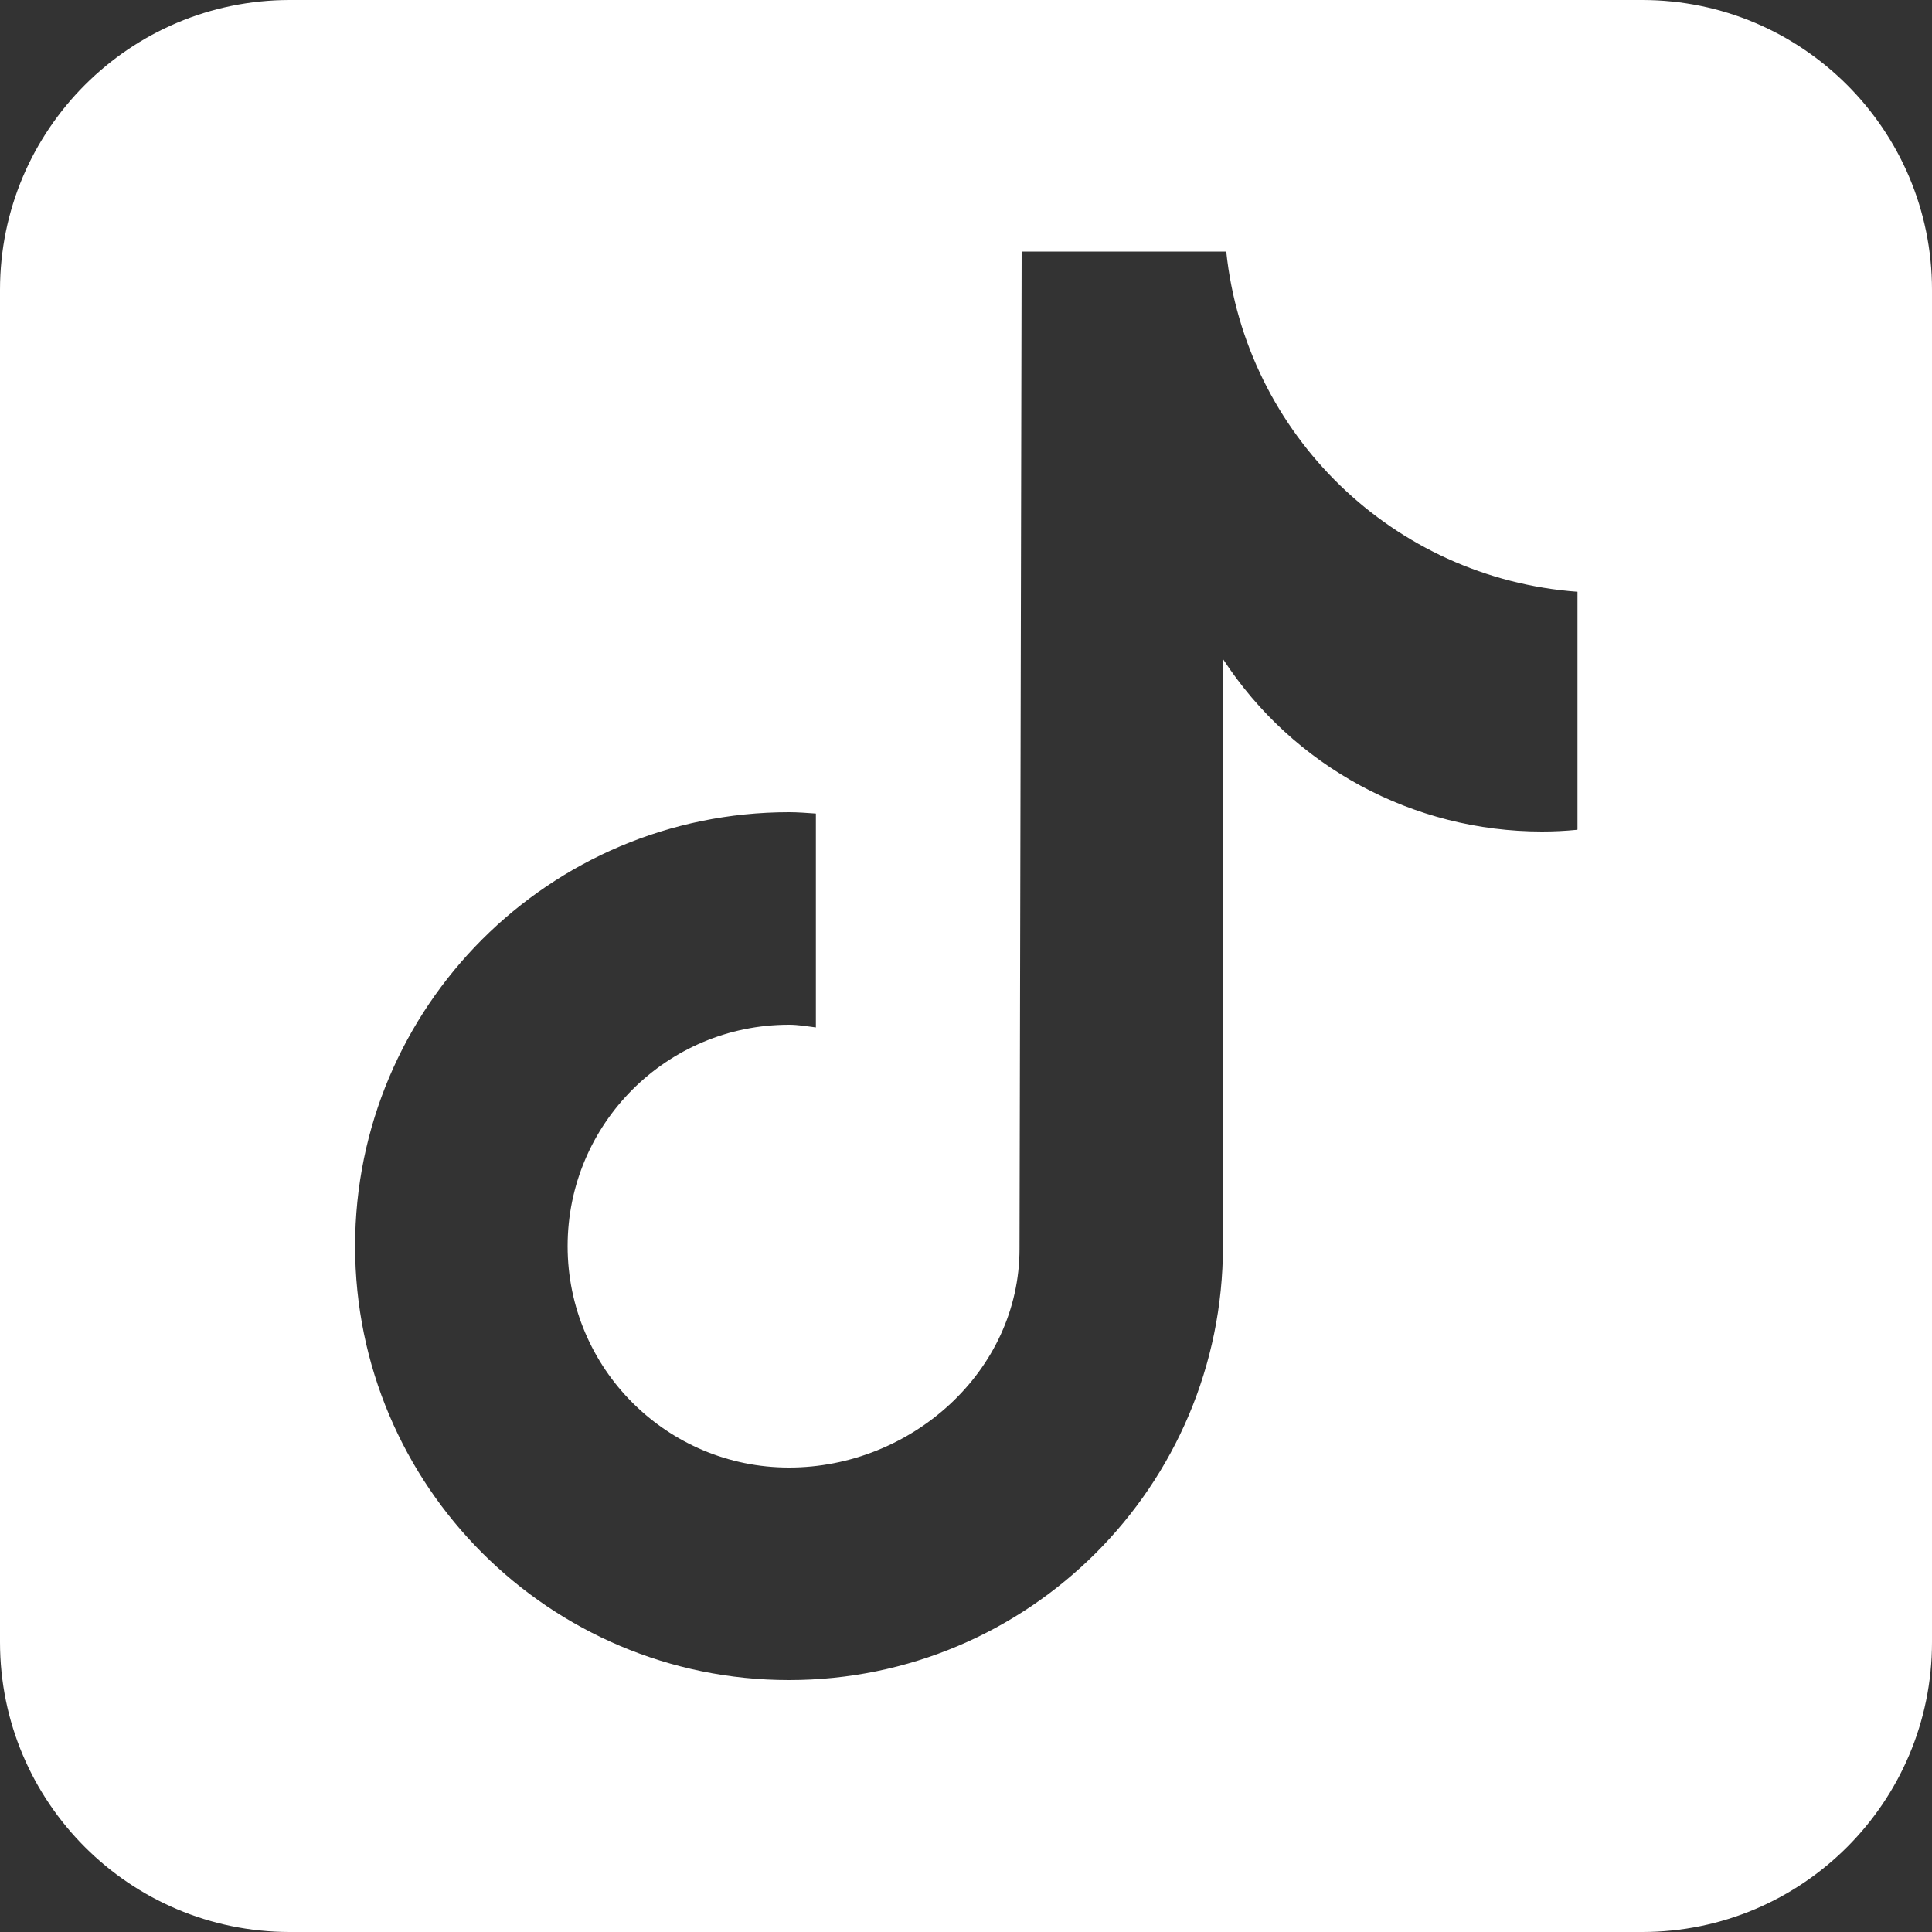 <?xml version="1.0" encoding="UTF-8"?>
<svg id="Laag_1" data-name="Laag 1" xmlns="http://www.w3.org/2000/svg" viewBox="0 0 100 100" style="fill: #ffffff">
  <rect x="0" y="0" width="100" height="100" fill="#333333" stroke="none"/>
  <path d="m85,0H15C6.72,0,0,6.72,0,15v70c0,8.28,6.72,15,15,15h70c8.28,0,15-6.72,15-15V15C100,6.72,93.28,0,85,0Zm-3.36,42.95h-.01c-.6.06-1.21.09-1.82.09-6.66,0-12.87-3.35-16.51-8.93v30.39c0,12.41-10.06,22.46-22.46,22.46s-22.46-10.06-22.46-22.46,10.06-22.46,22.46-22.46c.47,0,.93.04,1.39.07v11.07c-.46-.06-.91-.14-1.39-.14-6.33,0-11.46,5.13-11.46,11.46s5.13,11.46,11.46,11.46,11.93-4.99,11.93-11.32l.11-51.62h10.59c1,9.5,8.66,16.91,18.18,17.61v12.3Z"/>
</svg>
